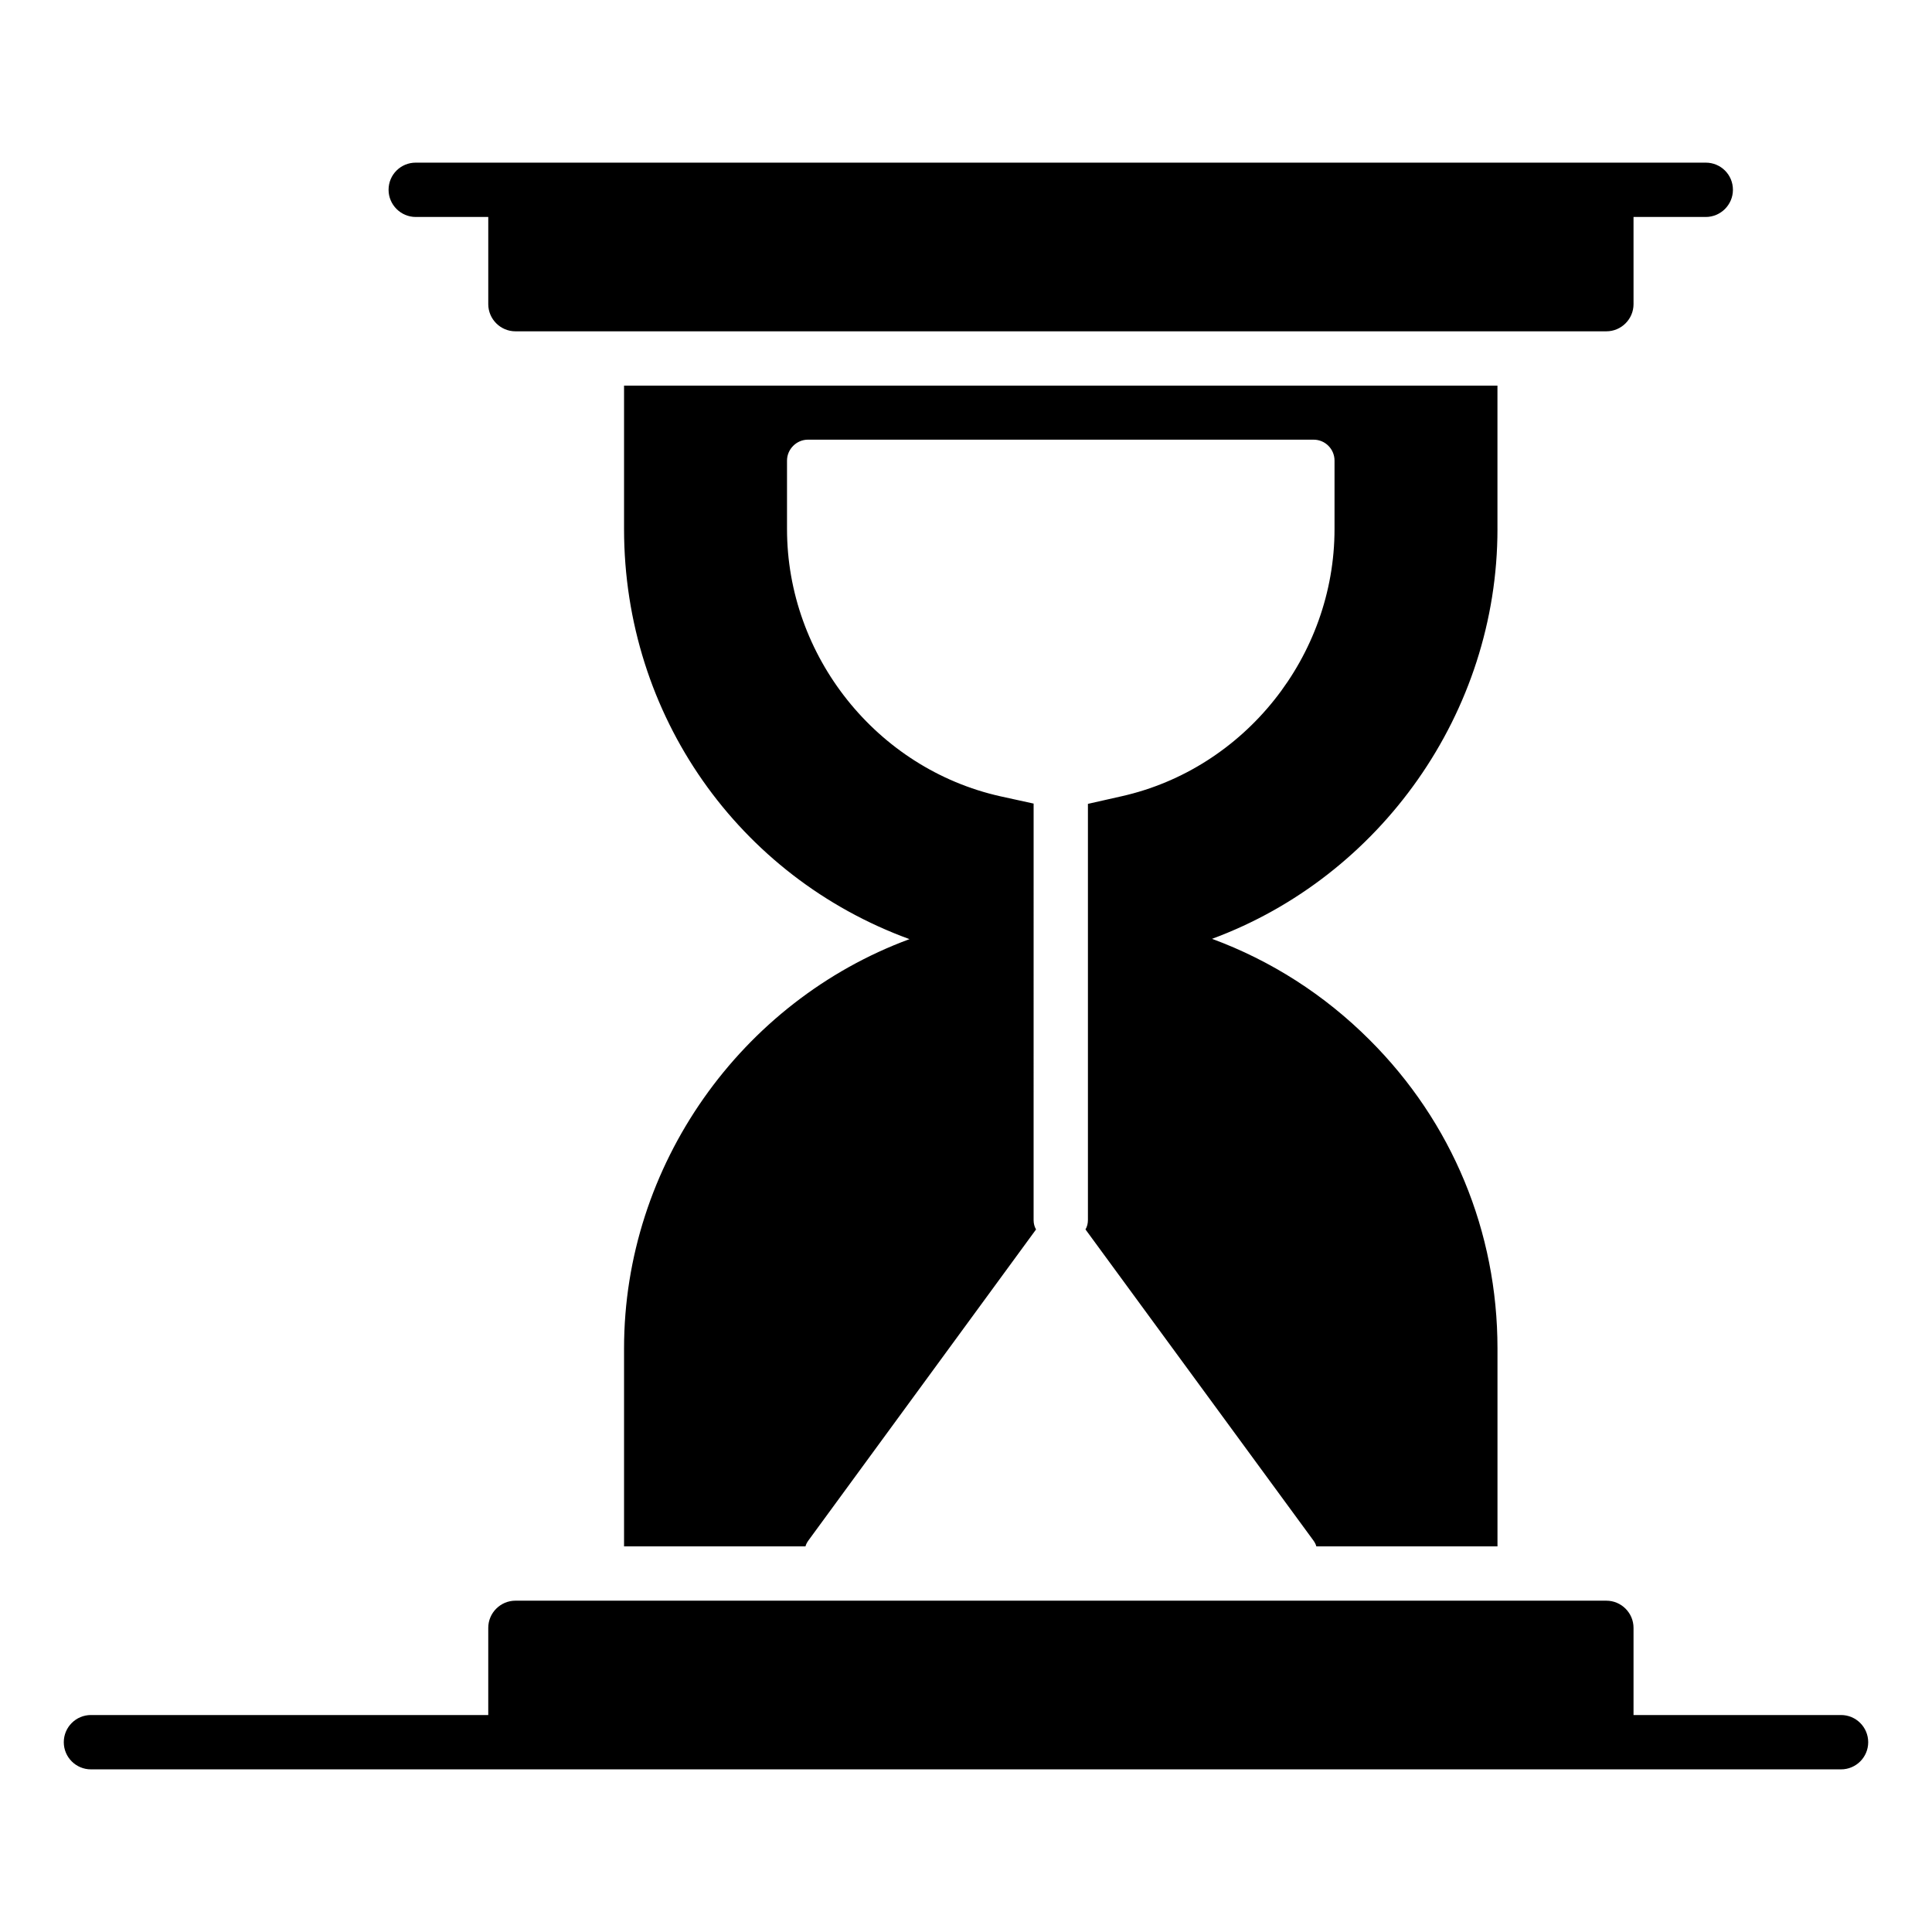<?xml version="1.0" encoding="UTF-8"?>
<!-- Uploaded to: SVG Repo, www.svgrepo.com, Generator: SVG Repo Mixer Tools -->
<svg fill="#000000" width="800px" height="800px" version="1.1" viewBox="144 144 512 512" xmlns="http://www.w3.org/2000/svg">
 <g>
  <path d="m631.89 598.5h-54.988v-23.102c0-3.957-3.238-7.199-7.199-7.199h-289.11c-3.957 0-7.199 3.238-7.199 7.199v23.102h-105.29c-3.973 0-7.199 3.219-7.199 7.199 0 3.977 3.223 7.199 7.199 7.199h463.79c3.973 0 7.199-3.219 7.199-7.199-0.004-3.981-3.227-7.199-7.199-7.199z"/>
  <path d="m254.18 201.5h19.215v23.102c0 3.957 3.238 7.199 7.199 7.199h289.11c3.957 0 7.199-3.238 7.199-7.199l-0.004-23.102h19.145c3.957 0 7.199-3.238 7.199-7.199 0-4.031-3.238-7.199-7.199-7.199h-341.87c-3.957 0-7.199 3.168-7.199 7.199 0.004 3.961 3.242 7.199 7.203 7.199z"/>
  <path d="m540.84 284.2v-38h-231.46v38c0 49.445 30.445 92.195 75.645 108.68-44.625 16.48-75.645 59.879-75.645 108.46v52.469h48.078c0.145-0.574 0.434-1.078 0.793-1.582l60.312-82.41c-0.434-0.719-0.648-1.582-0.648-2.519l0.004-110.34-8.852-1.941c-32.746-7.34-56.5-37.137-56.5-70.82v-18.137c0-3.023 2.519-5.543 5.543-5.543h134.01c3.094 0 5.543 2.519 5.543 5.543v18.137c0 33.684-23.75 63.48-56.426 70.82l-8.926 2.016v110.26c0 0.938-0.215 1.801-0.648 2.519l60.387 82.41c0.359 0.504 0.648 1.008 0.793 1.582h48.004v-52.469c0-30.949-12.02-59.953-33.898-81.762-11.949-11.949-26.125-21.016-41.746-26.773 44.621-16.48 75.641-59.953 75.641-108.61z"/>
 </g>
</svg>